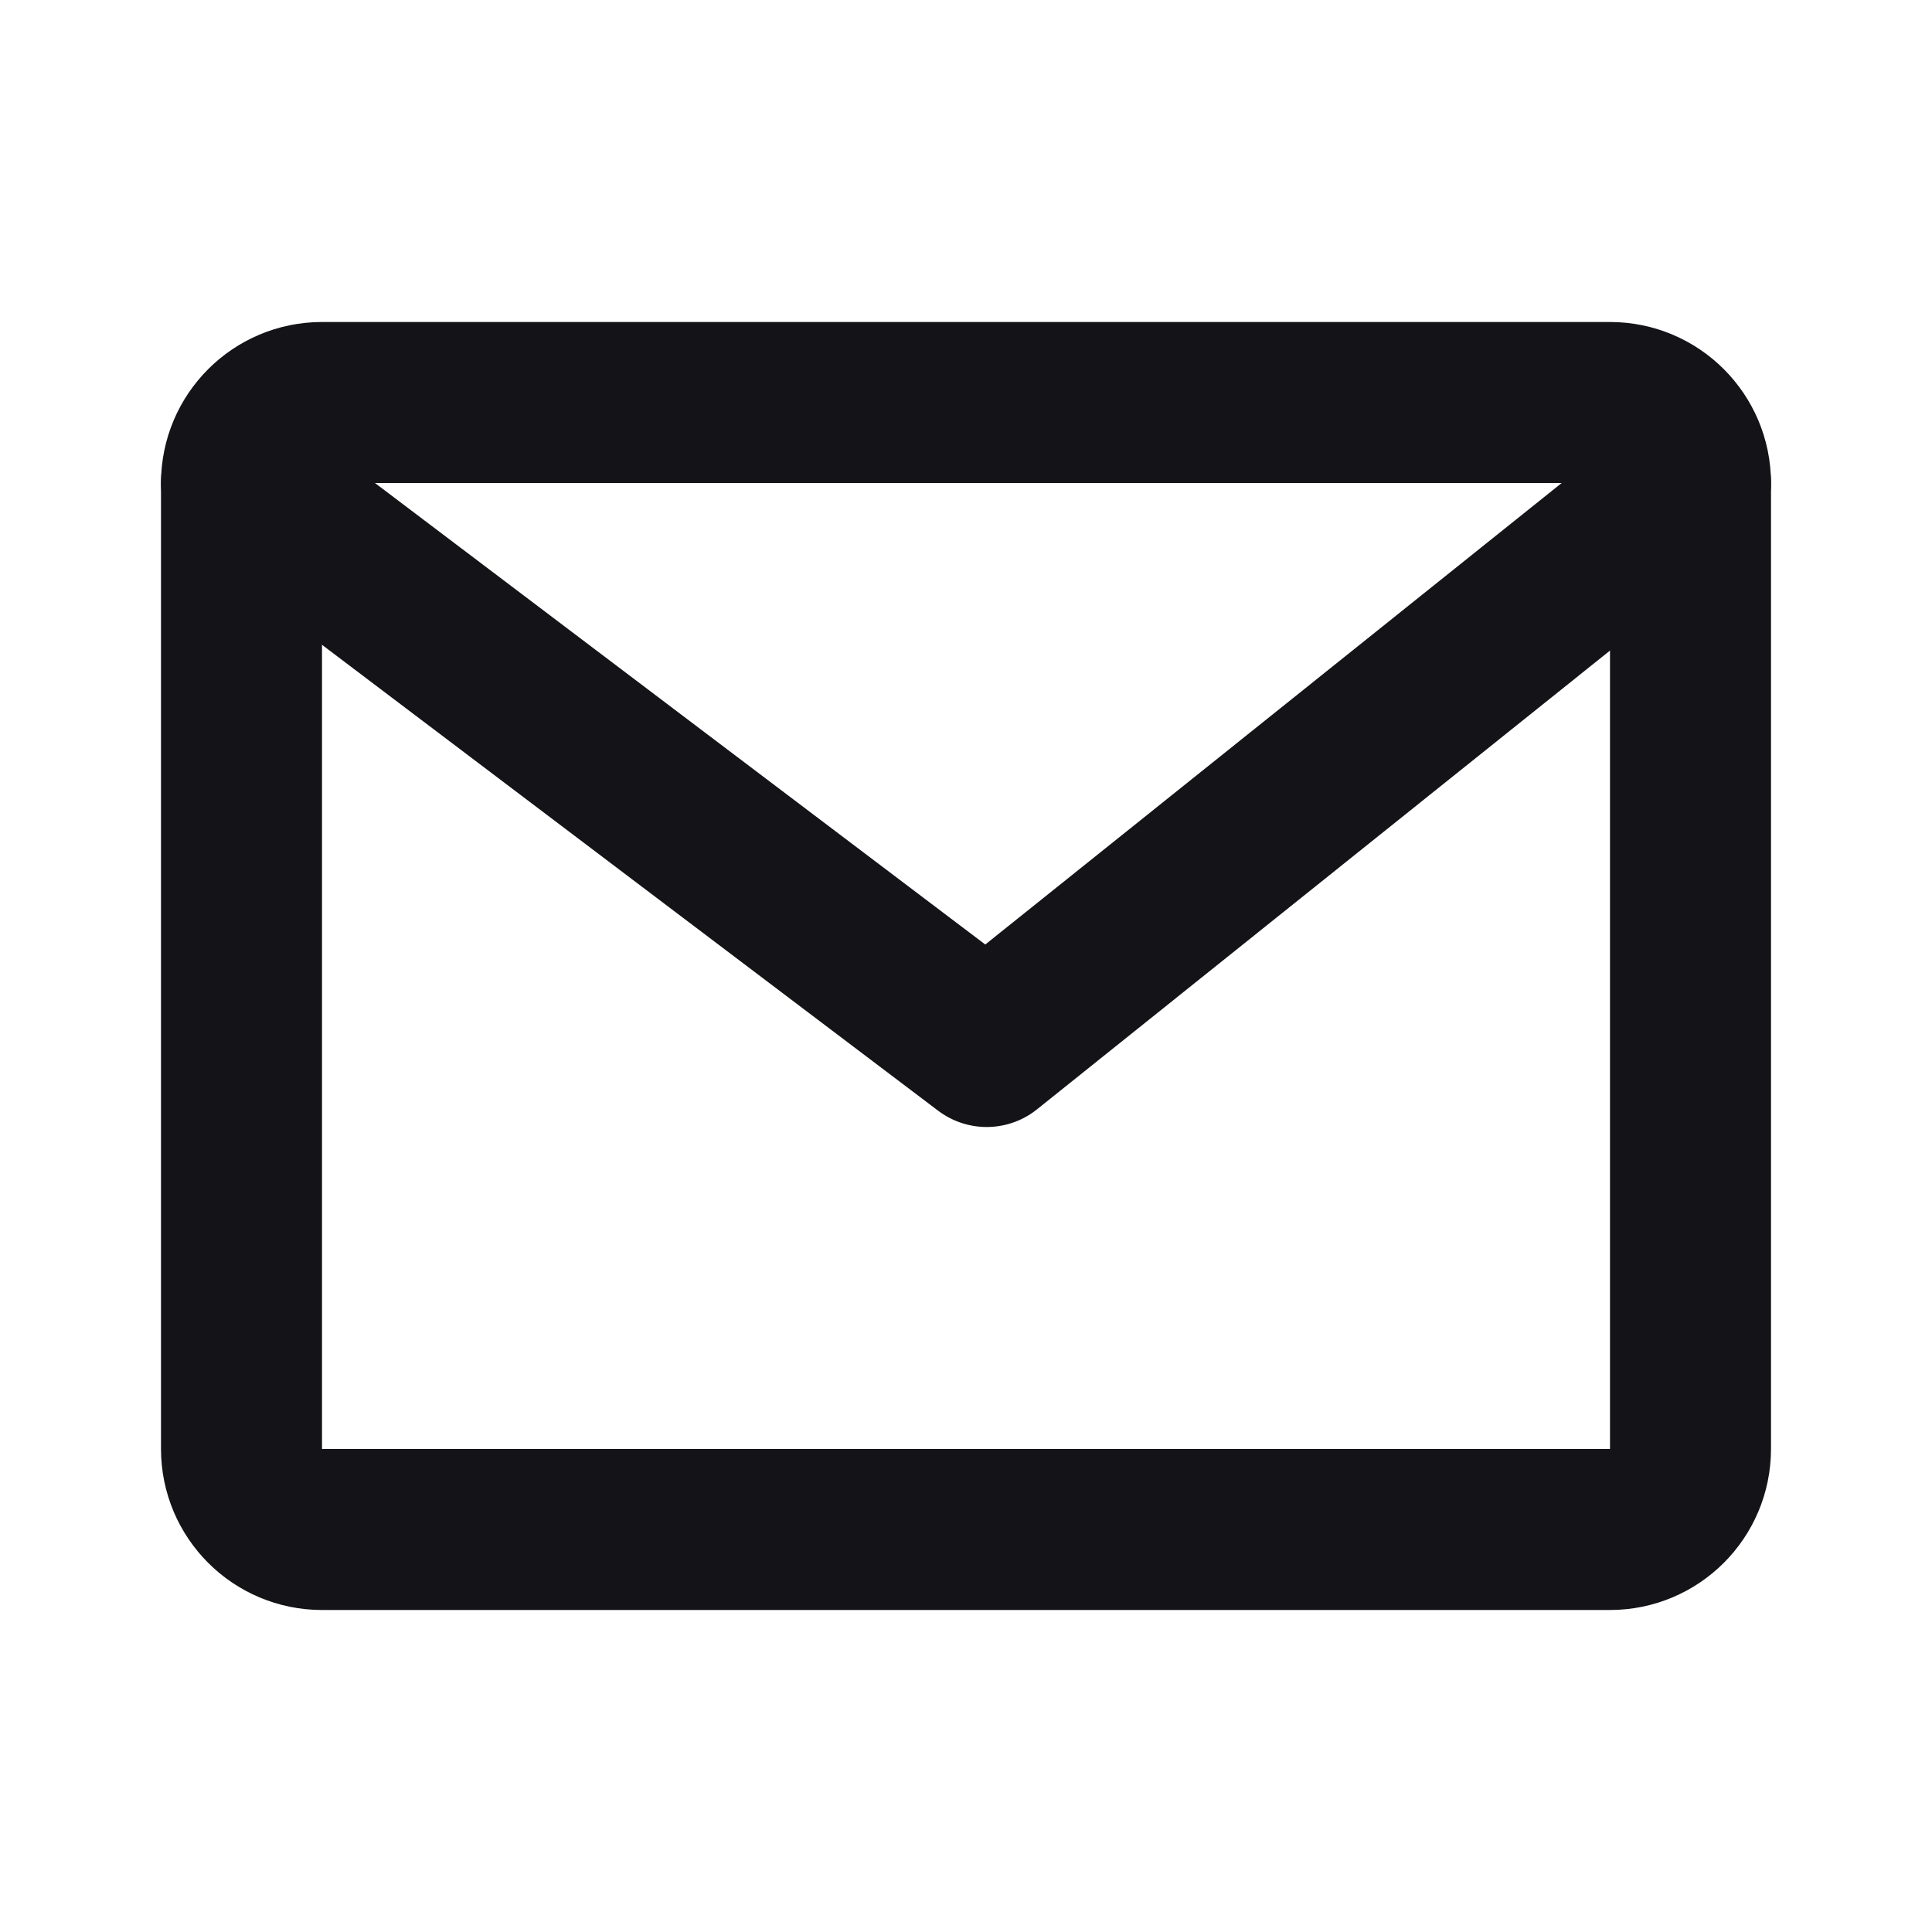 <svg width="24" height="24" viewBox="0 0 24 24" fill="none" xmlns="http://www.w3.org/2000/svg">
<path d="M20 5L4 5C3.448 5 3 5.448 3 6L3 18C3 18.552 3.448 19 4 19L20 19C20.552 19 21 18.552 21 18L21 6C21 5.448 20.552 5 20 5Z" stroke="#141317" stroke-width="2" stroke-linecap="round" stroke-linejoin="round"/>
<path d="M3 6L12.257 13L21 6" stroke="#141317" stroke-width="2" stroke-linecap="round" stroke-linejoin="round"/>
</svg>
